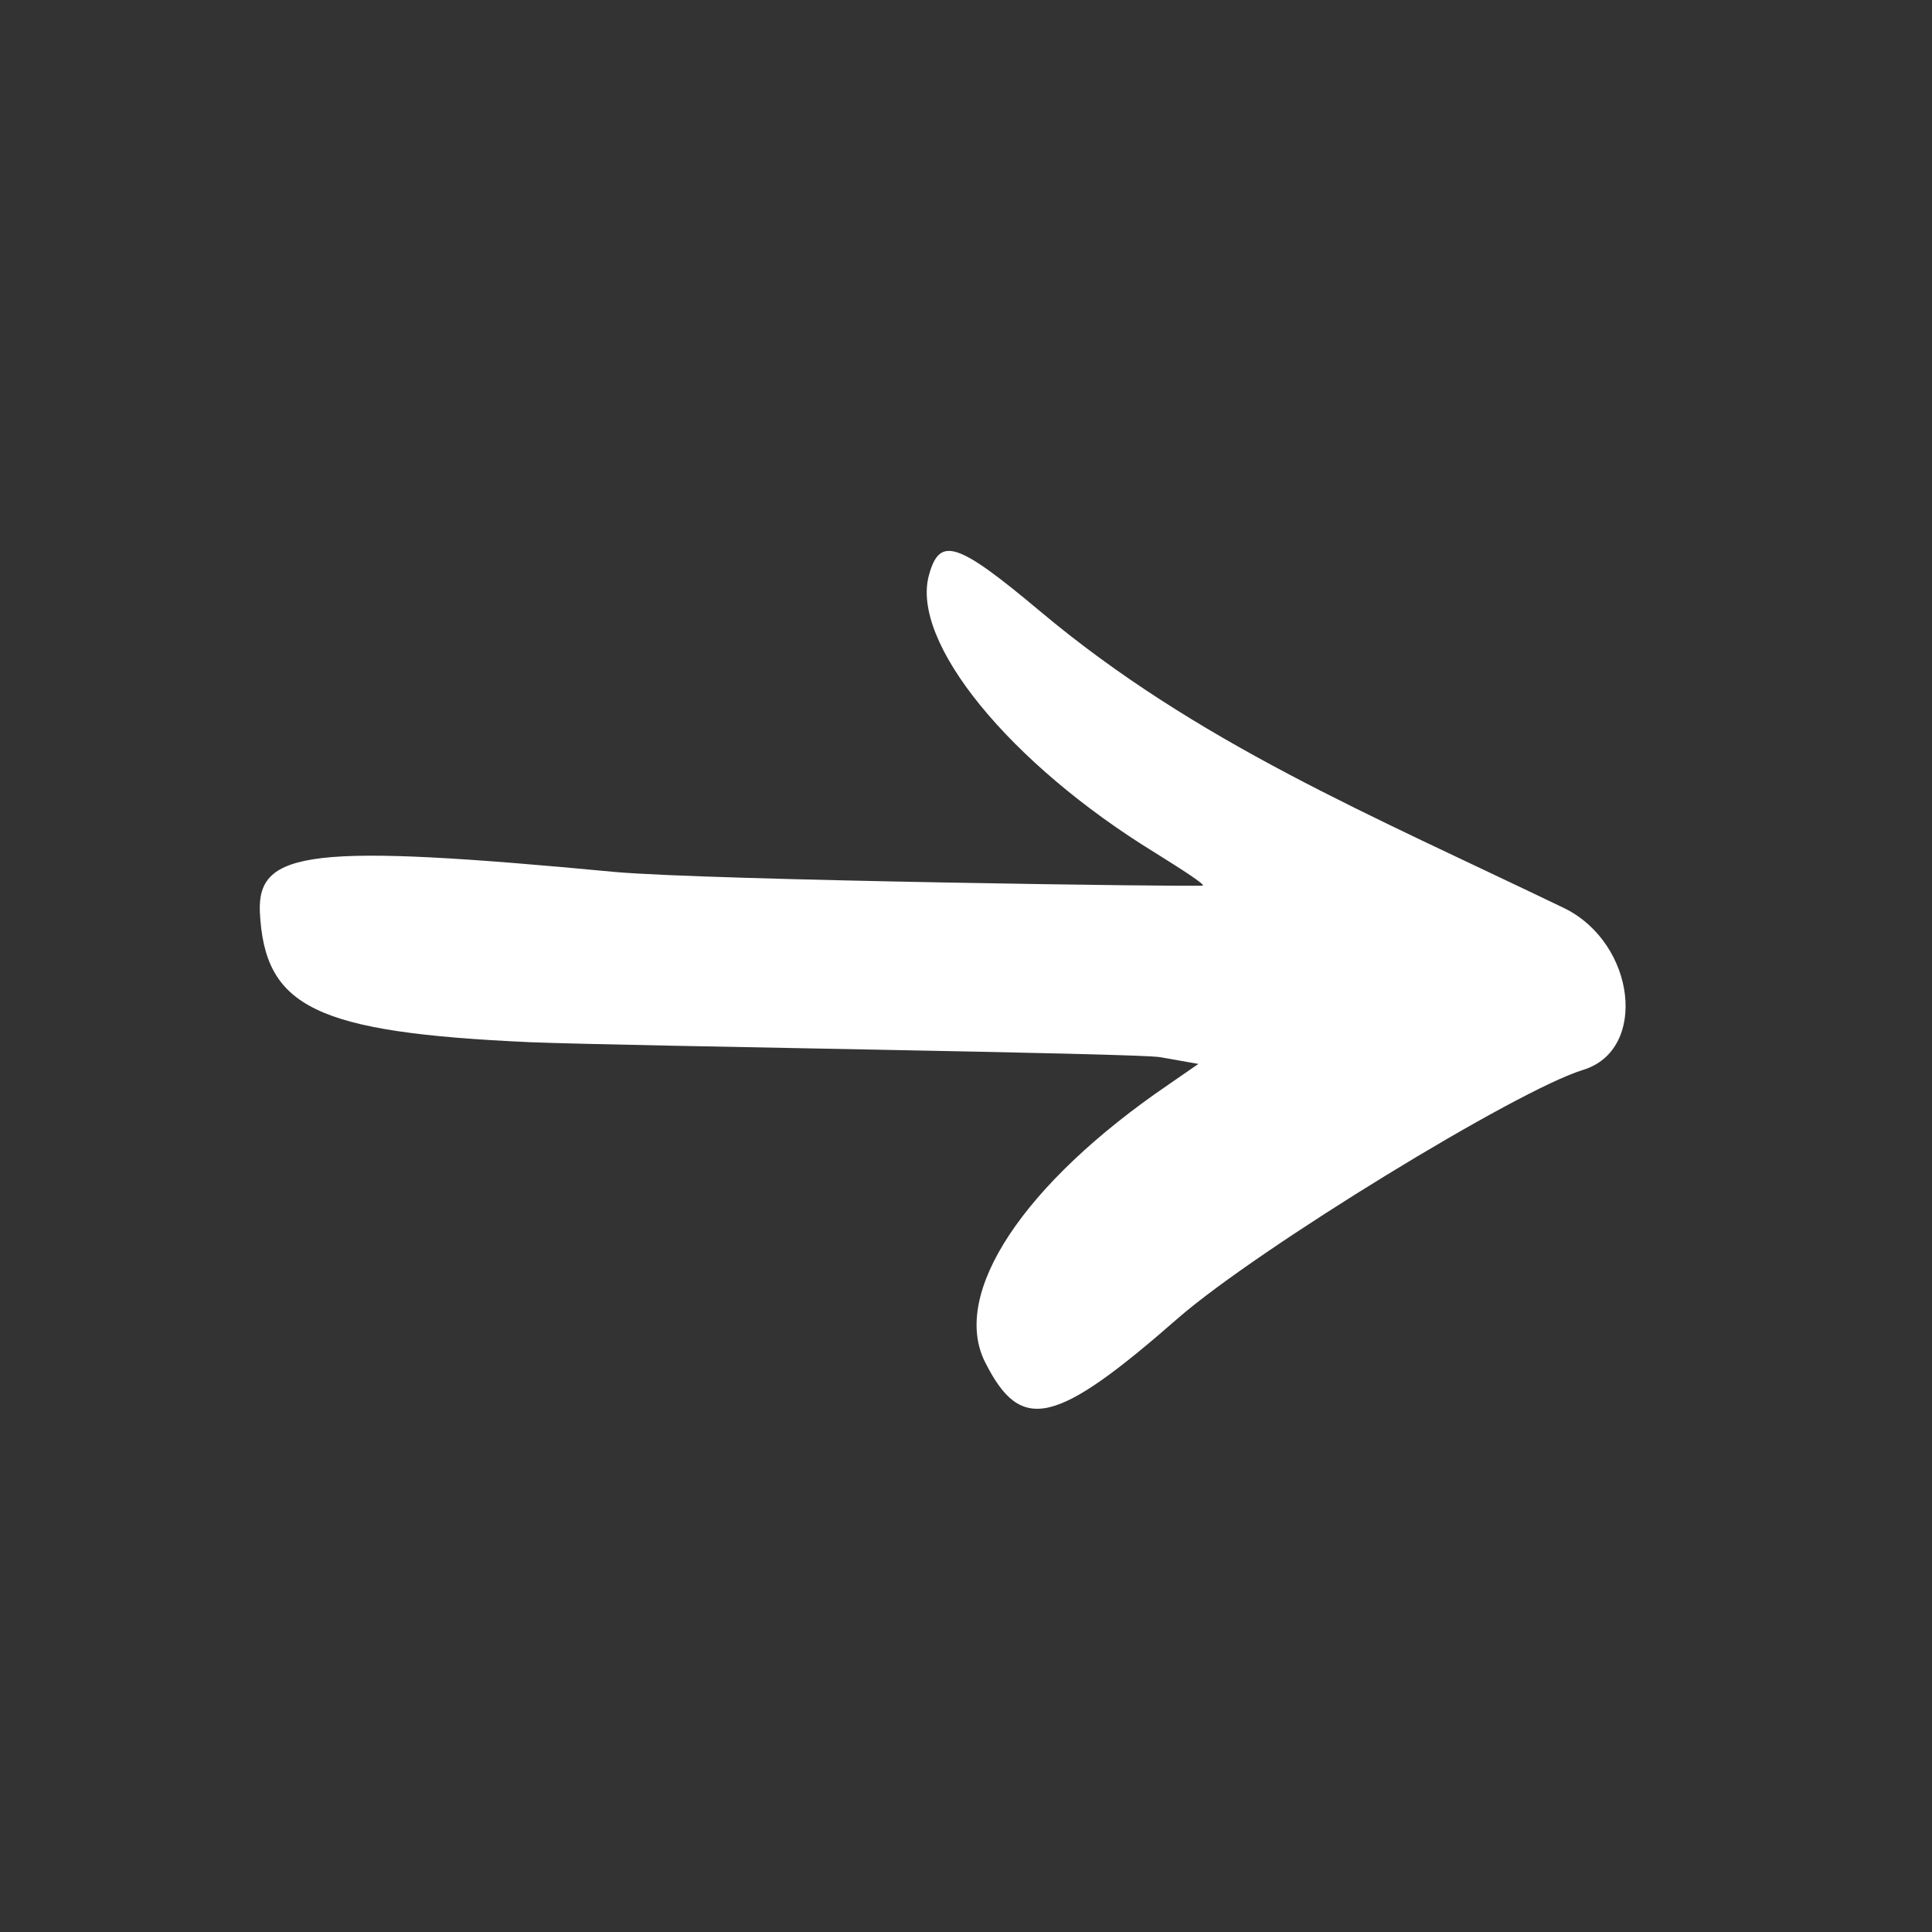 <?xml version="1.0" encoding="UTF-8"?> <svg xmlns="http://www.w3.org/2000/svg" width="32" height="32" viewBox="0 0 32 32" fill="none"><rect x="0" y="0" width="32" height="32" fill="#333333" stroke="none"/><path d="M25.917 15.046C22.684 13.488 19.82 12.299 17.228 10.125C15.855 8.974 15.566 8.881 15.389 9.517C15.07 10.626 16.72 12.646 19.138 14.128C19.594 14.412 19.949 14.643 19.924 14.668C19.899 14.692 11.76 14.582 10.192 14.443C5.161 13.968 4.262 14.078 4.304 15.105C4.382 16.685 5.215 17.1 8.775 17.262C10.417 17.327 18.882 17.443 19.221 17.511L19.849 17.622L19.354 17.964C16.953 19.601 15.744 21.422 16.315 22.559C16.911 23.747 17.473 23.619 19.521 21.825C20.854 20.671 25.13 18.051 26.226 17.719C27.298 17.387 27.092 15.63 25.917 15.046Z" fill="white"></path></svg> 